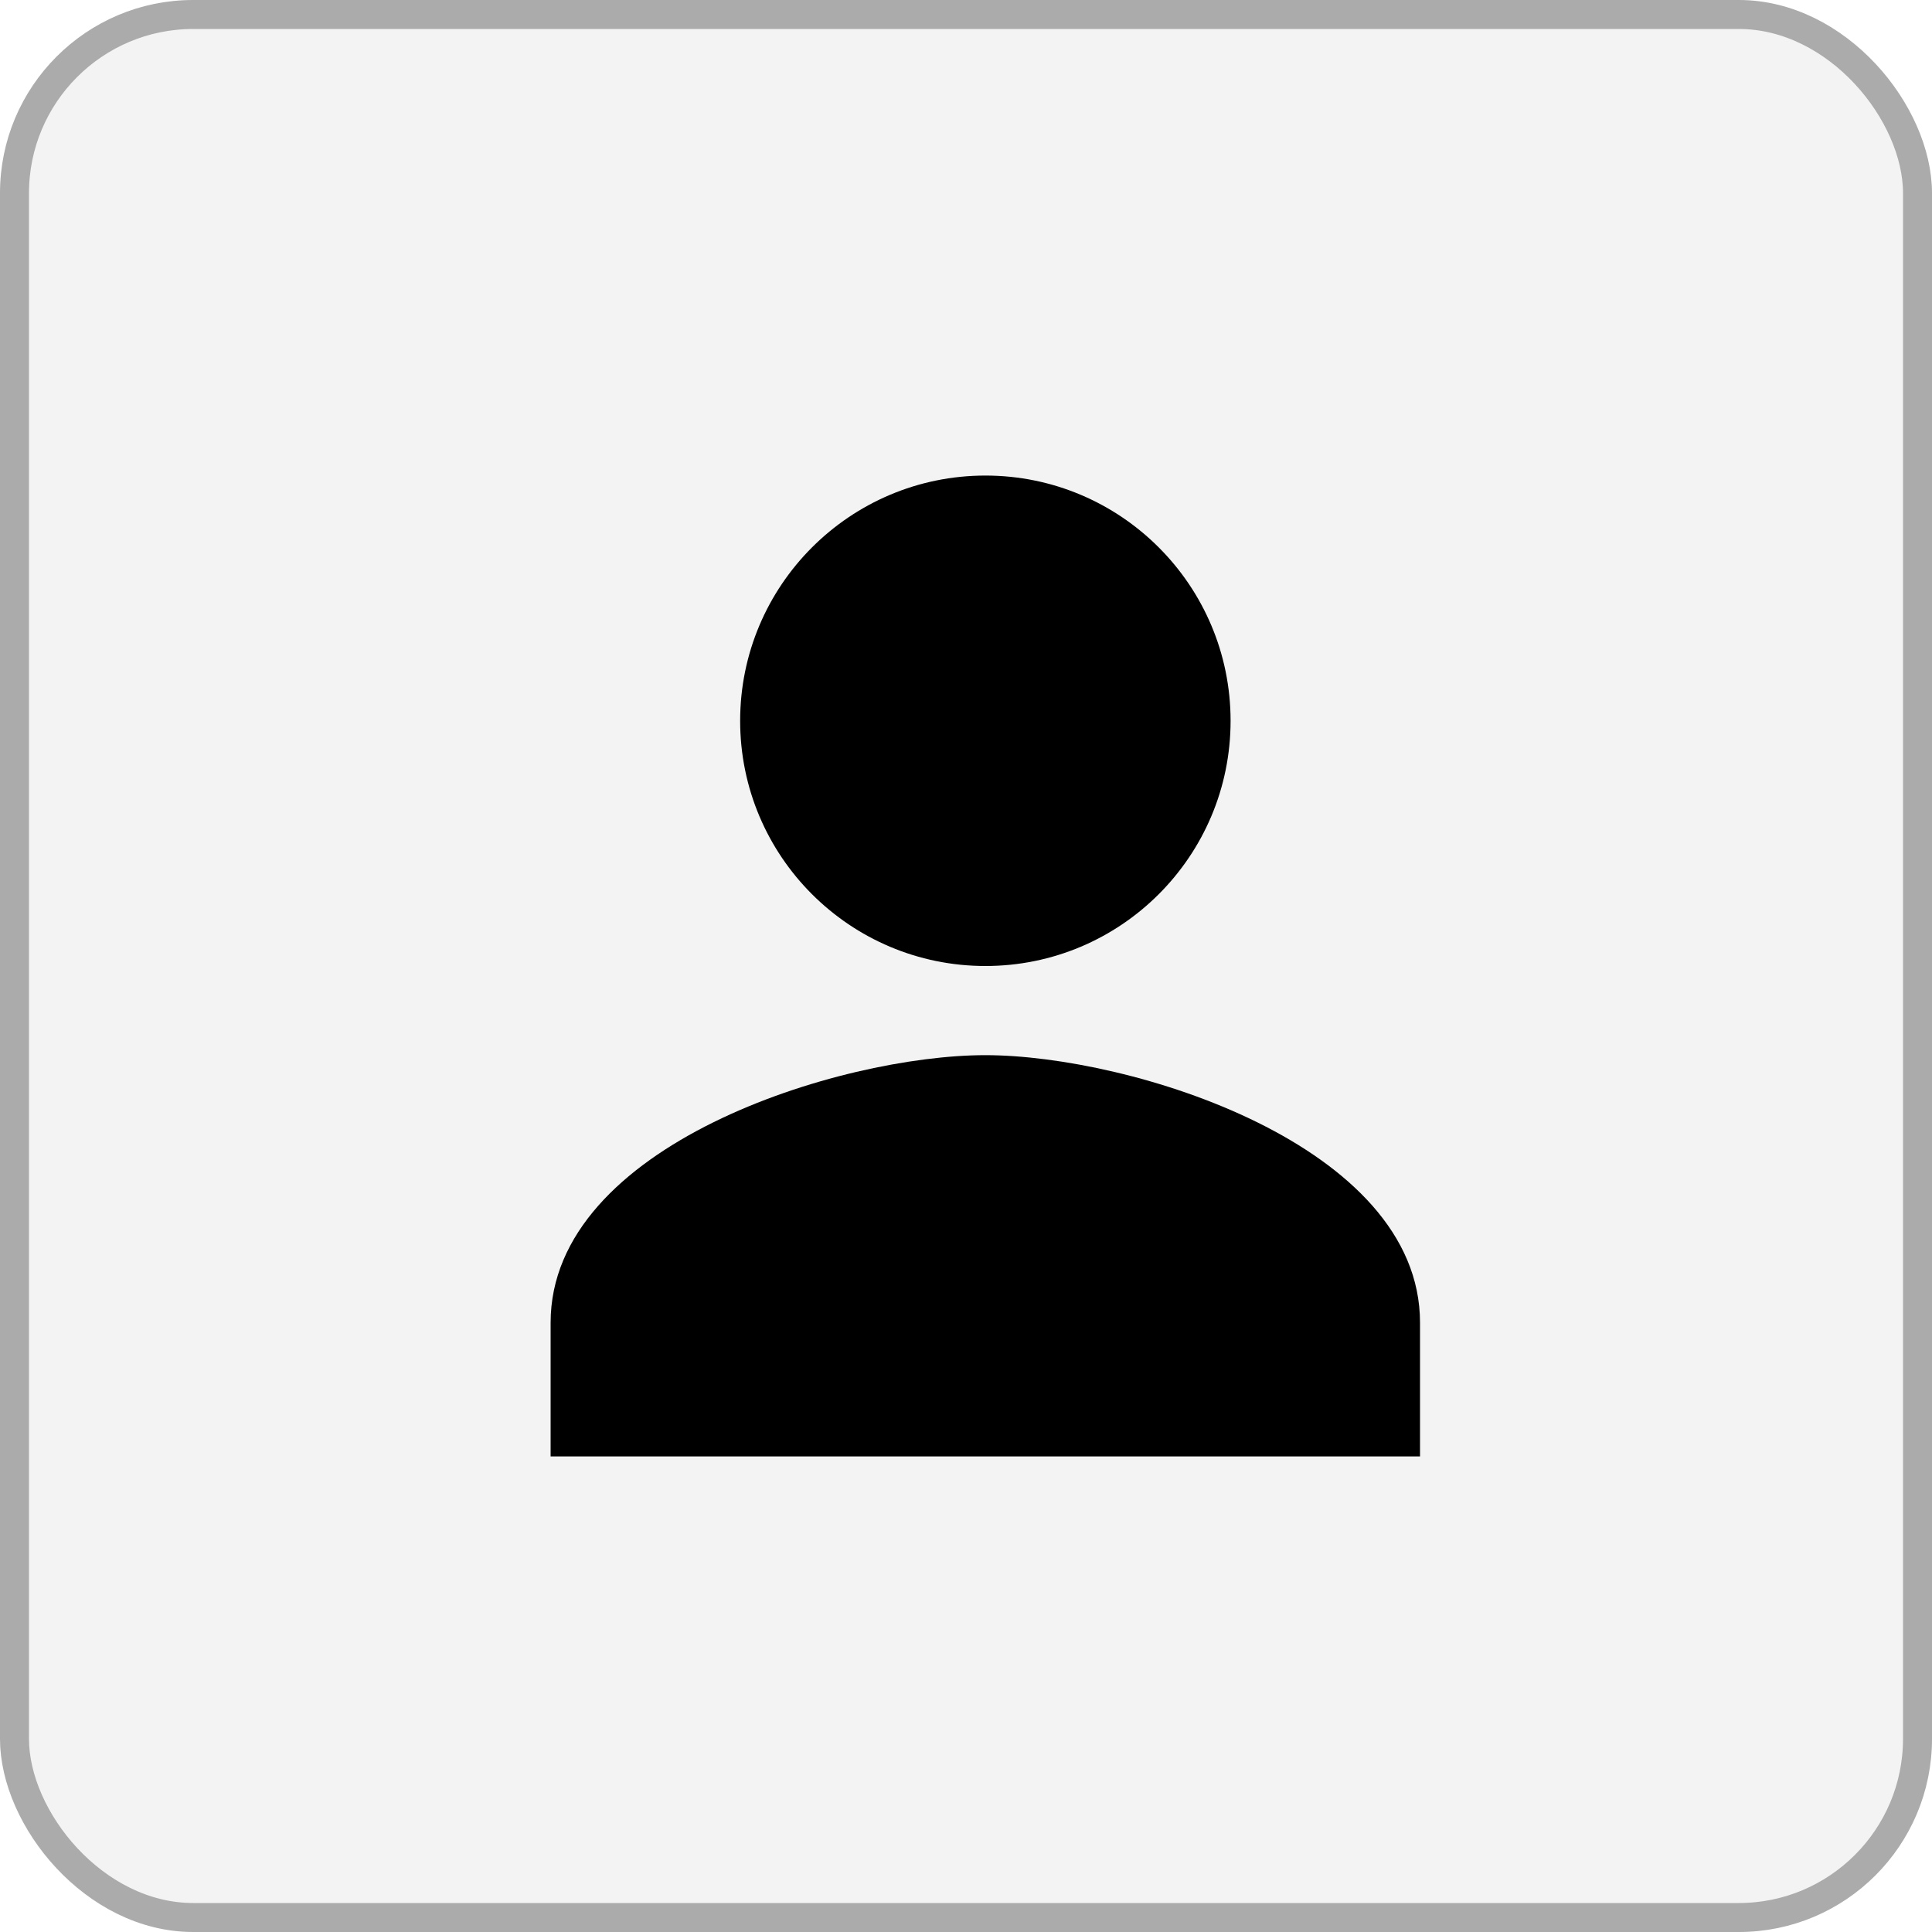 <?xml version="1.0" encoding="UTF-8"?> <svg xmlns="http://www.w3.org/2000/svg" width="20" height="20" viewBox="0 0 20 20" fill="none"><g filter="url(#filter0_b_265_1125)"><rect width="20" height="20" rx="2" fill="black" fill-opacity="0.05"></rect><rect x="0.15" y="0.15" width="19.7" height="19.7" rx="1.85" stroke="black" stroke-opacity="0.3" stroke-width="0.3"></rect></g><path d="M10.2 10.923C8.698 10.923 5.7 11.851 5.7 13.692V15.077H14.7V13.692C14.7 11.851 11.702 10.923 10.2 10.923Z" fill="black"></path><path d="M10.201 10C11.602 10 12.739 8.864 12.739 7.462C12.739 6.06 11.602 4.923 10.201 4.923C8.799 4.923 7.662 6.06 7.662 7.462C7.662 8.864 8.799 10 10.201 10Z" fill="black"></path><defs><filter id="filter0_b_265_1125" x="-20" y="-20" width="60" height="60" filterUnits="userSpaceOnUse" color-interpolation-filters="sRGB"><feFlood flood-opacity="0" result="BackgroundImageFix"></feFlood><feGaussianBlur in="BackgroundImageFix" stdDeviation="10"></feGaussianBlur><feComposite in2="SourceAlpha" operator="in" result="effect1_backgroundBlur_265_1125"></feComposite><feBlend mode="normal" in="SourceGraphic" in2="effect1_backgroundBlur_265_1125" result="shape"></feBlend></filter></defs></svg> 